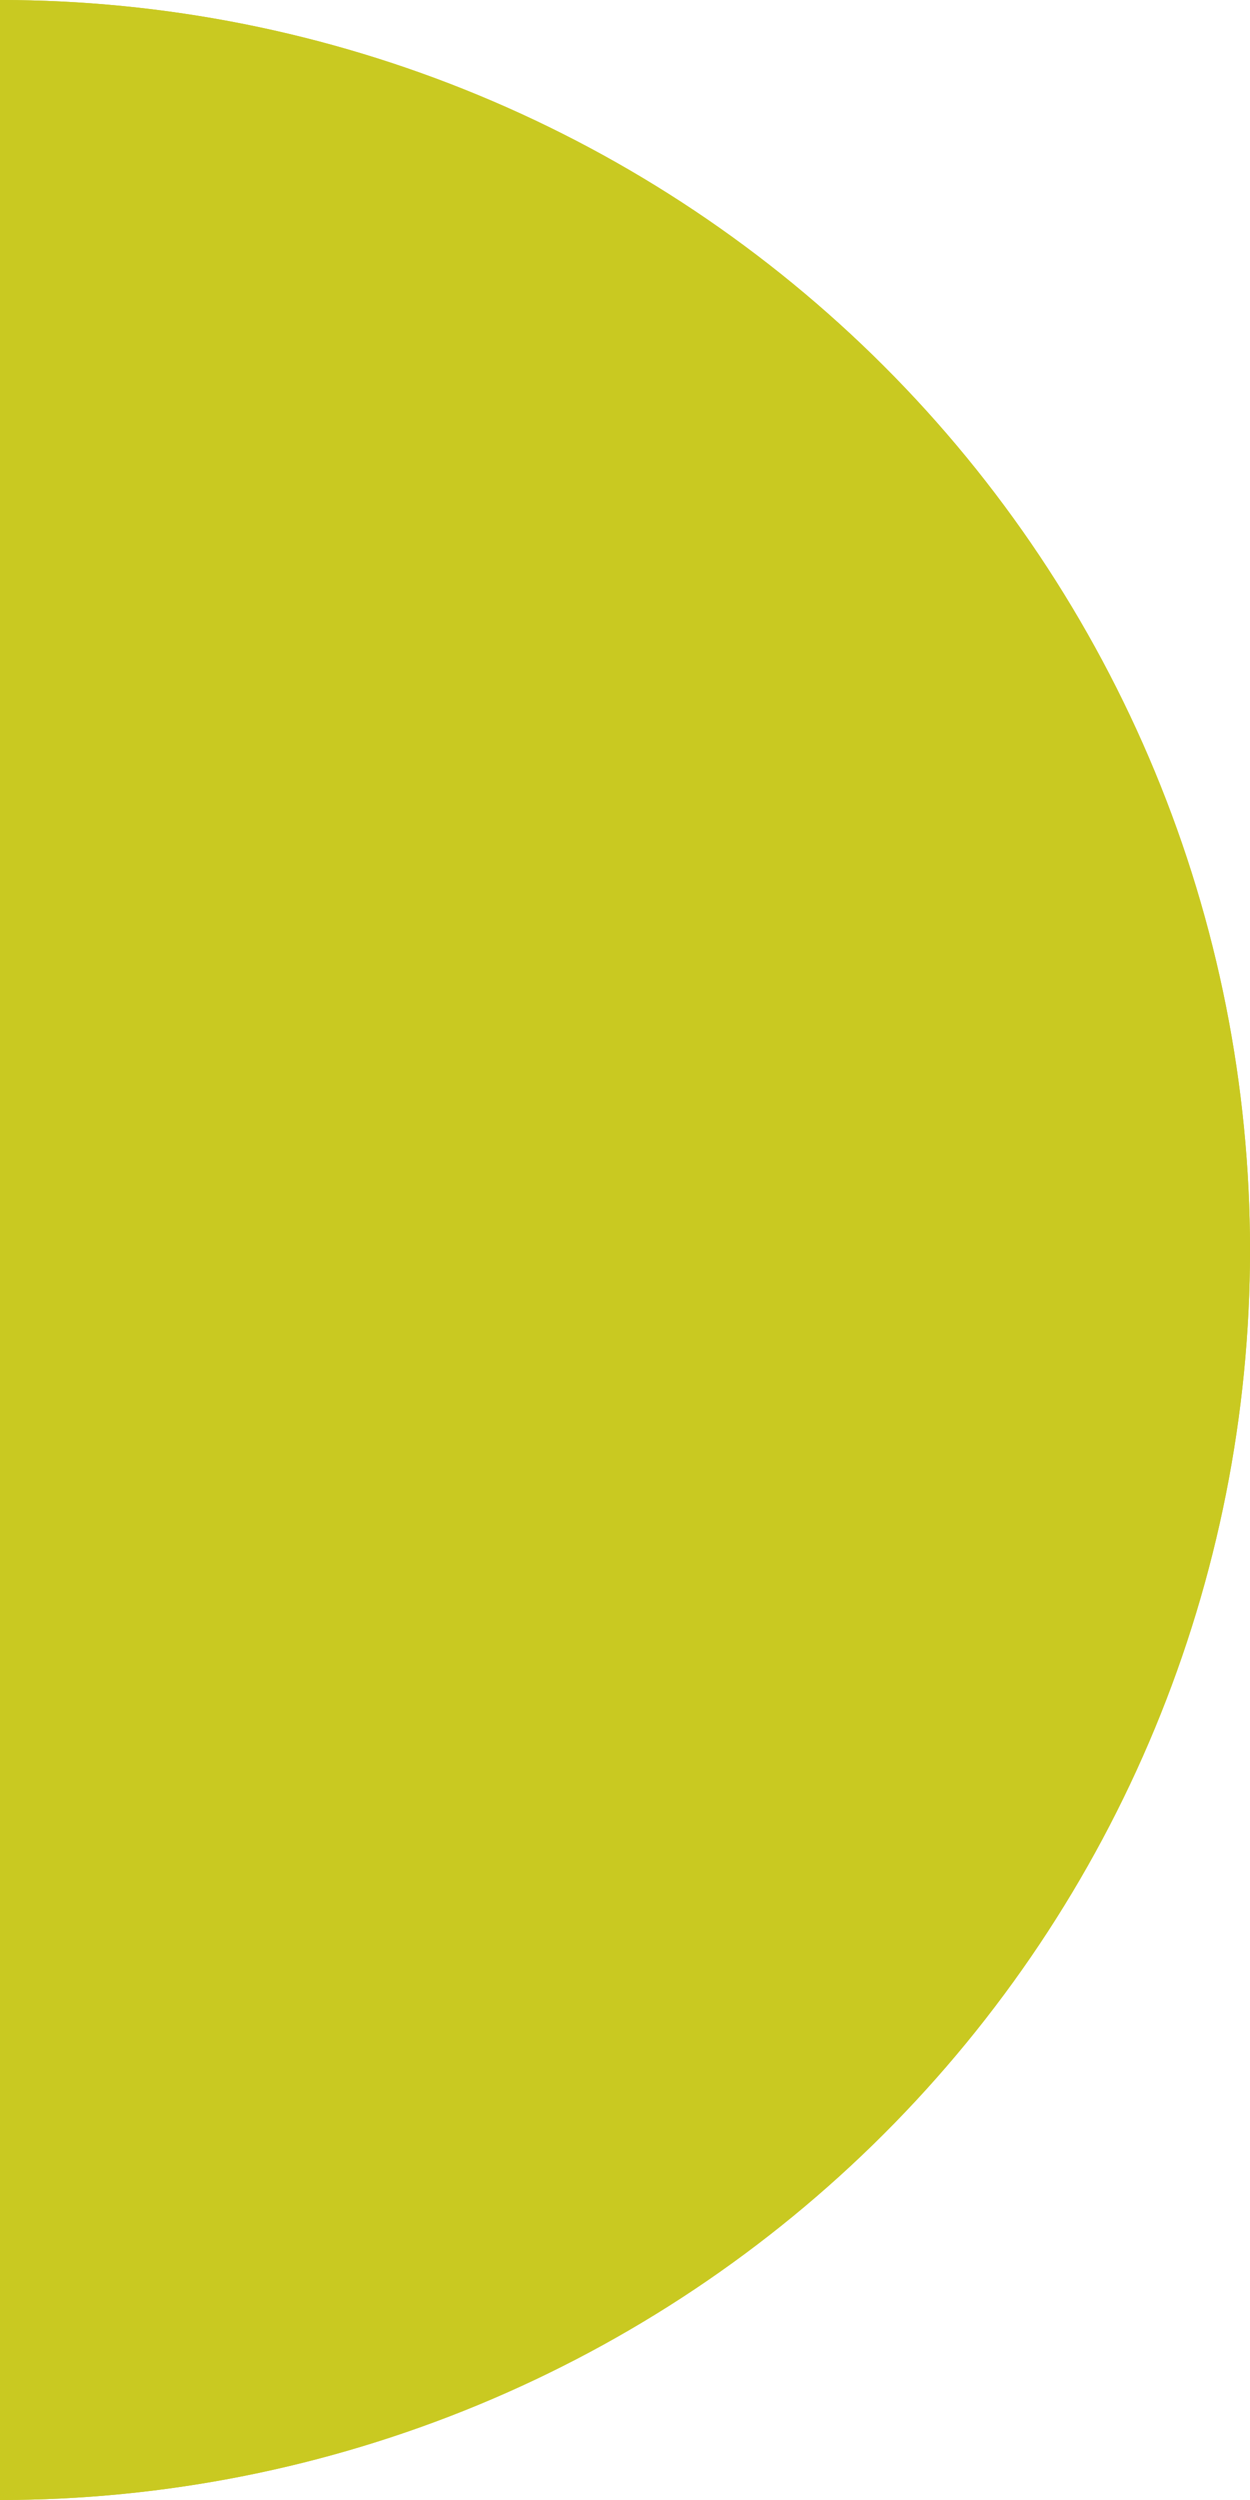 <?xml version="1.0" encoding="UTF-8"?> <svg xmlns="http://www.w3.org/2000/svg" width="250" height="500" viewBox="0 0 250 500" fill="none"><path d="M0 0C32.831 0 65.34 6.466 95.671 19.03C126.002 31.594 153.562 50.009 176.777 73.223C199.991 96.438 218.406 123.998 230.97 154.329C243.534 184.66 250 217.169 250 250C250 282.831 243.534 315.34 230.97 345.671C218.406 376.002 199.991 403.562 176.777 426.777C153.562 449.991 126.002 468.406 95.671 480.97C65.34 493.534 32.831 500 0 500V0Z" fill="#C9C921"></path><path d="M0 0C32.831 0 65.34 6.466 95.671 19.03C126.002 31.594 153.562 50.009 176.777 73.223C199.991 96.438 218.406 123.998 230.97 154.329C243.534 184.66 250 217.169 250 250C250 282.831 243.534 315.34 230.97 345.671C218.406 376.002 199.991 403.562 176.777 426.777C153.562 449.991 126.002 468.406 95.671 480.97C65.34 493.534 32.831 500 0 500V0Z" fill="#C9C921"></path></svg> 